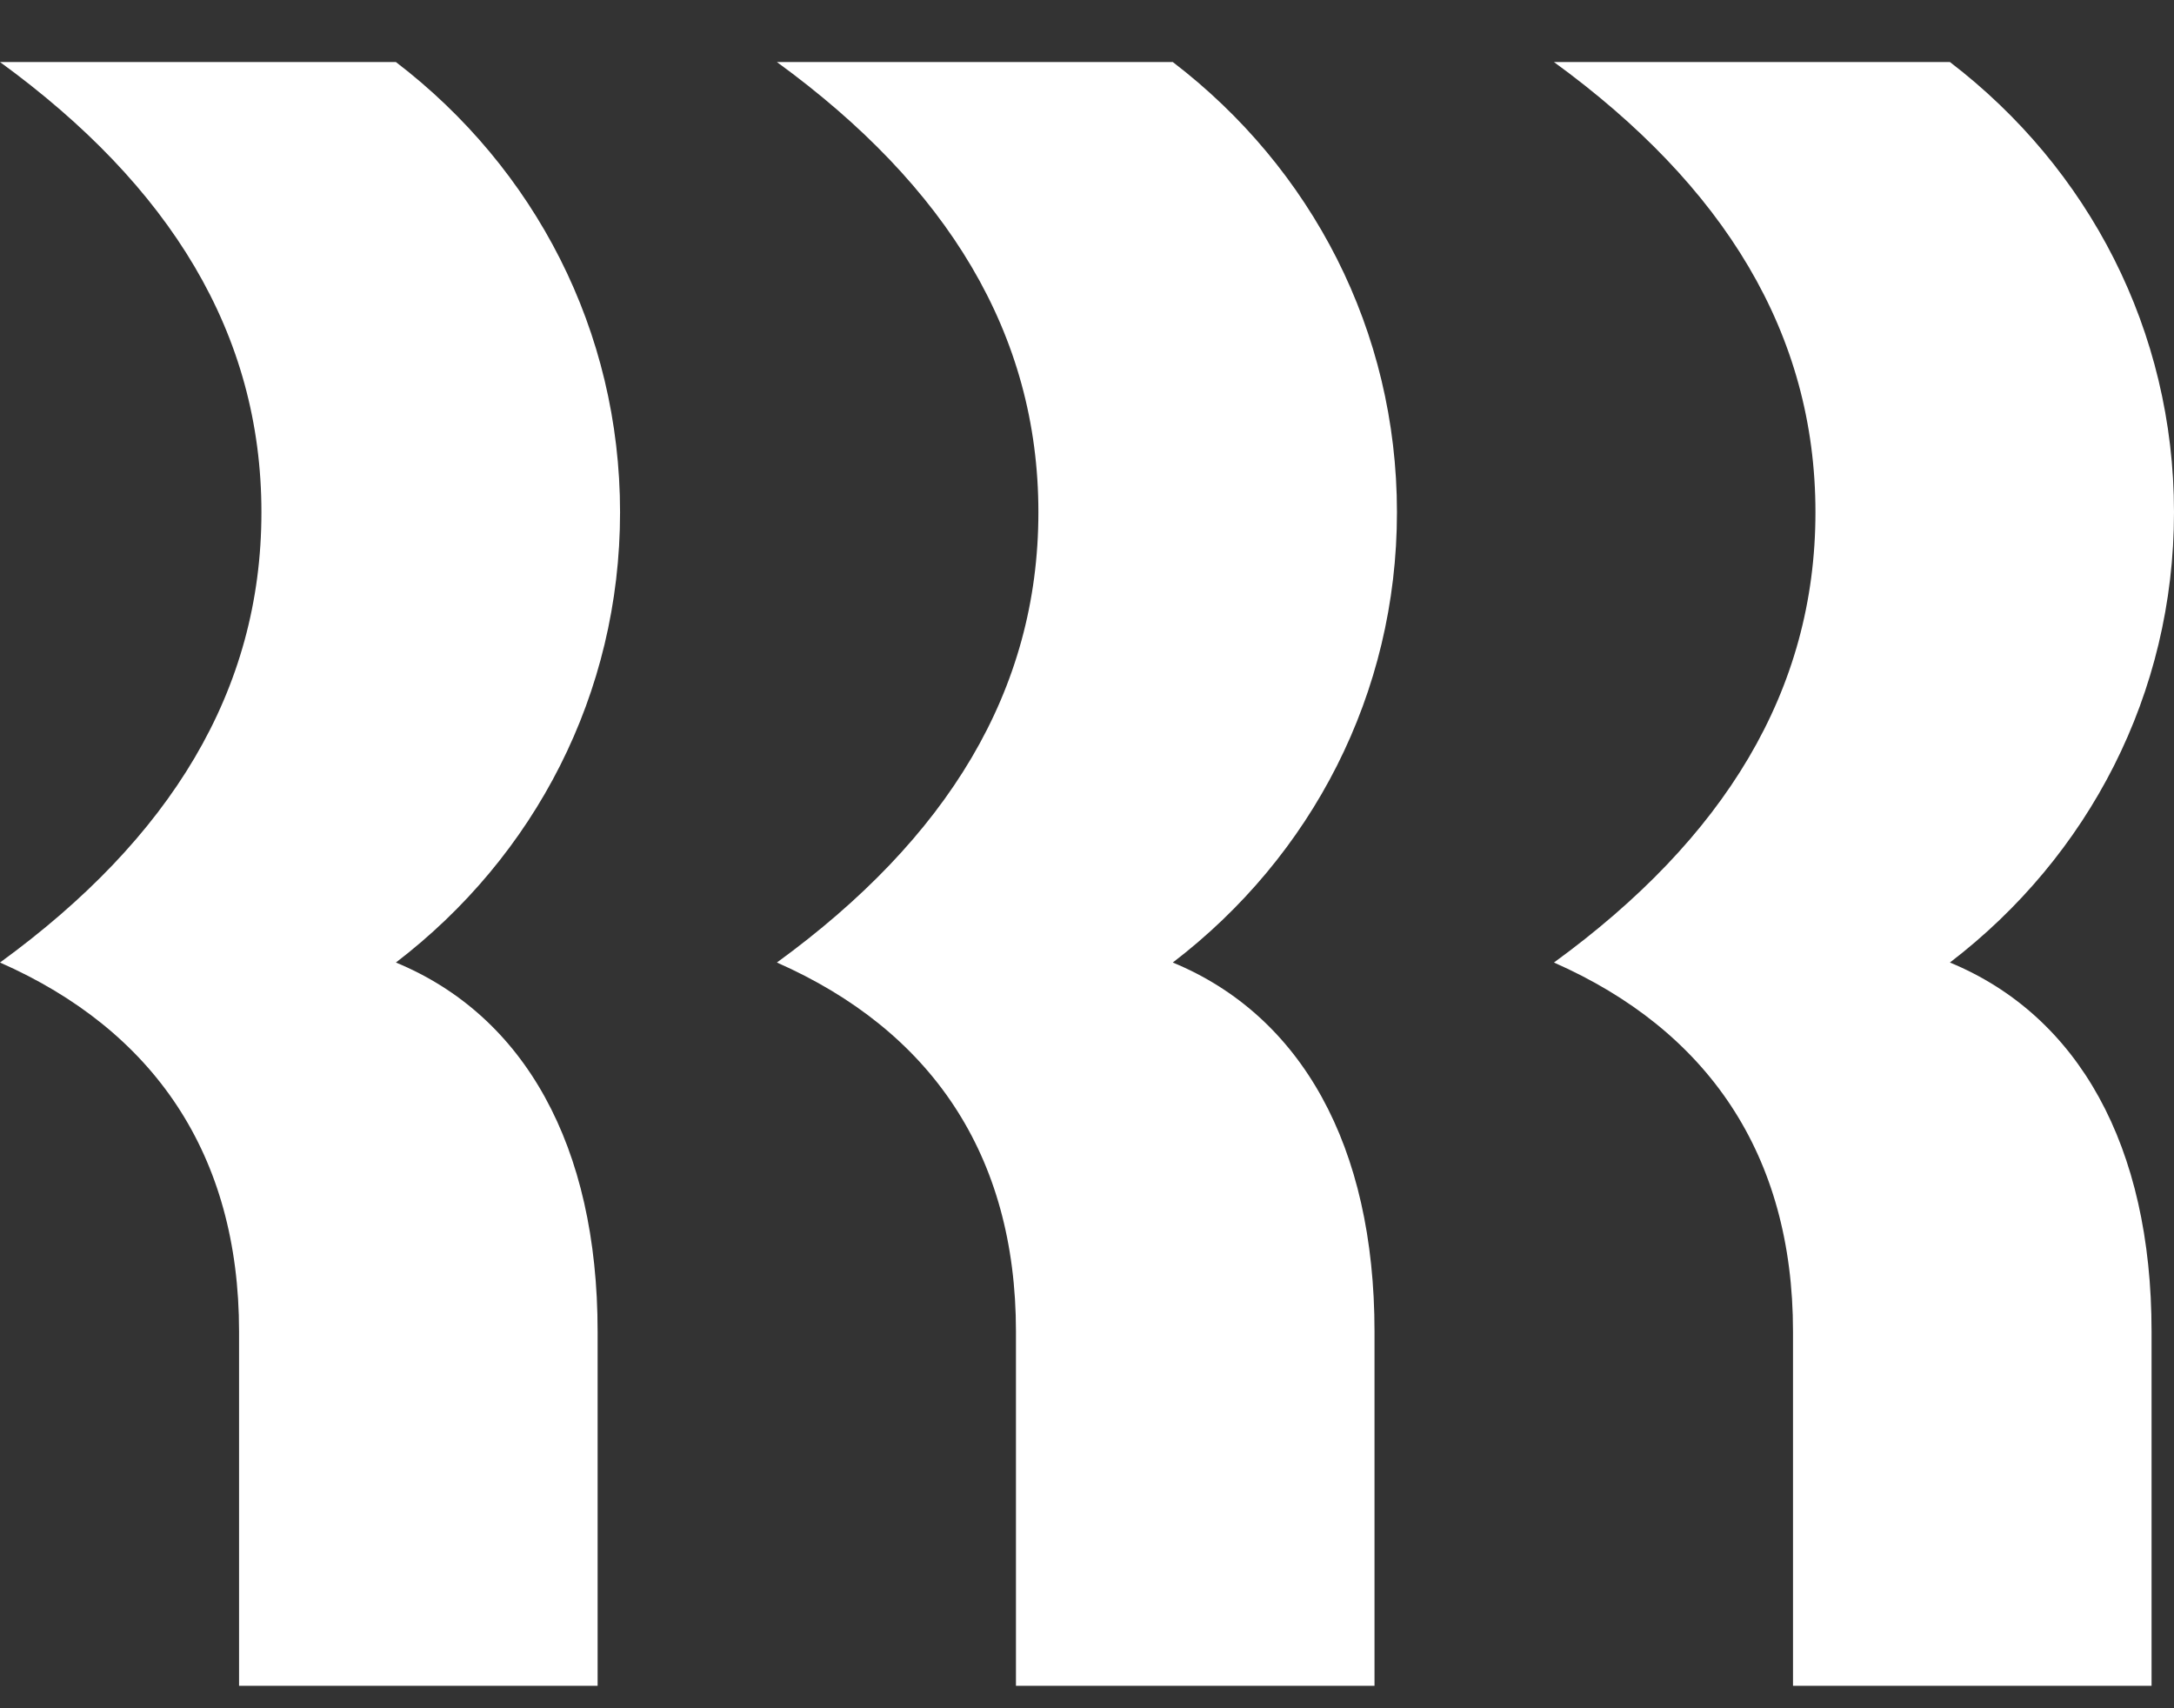<svg width="28" height="22" viewBox="0 0 28 22" fill="none" xmlns="http://www.w3.org/2000/svg">
<rect x="0" y="0" width="28" height="22" fill="#333333" stroke="none"/>
<path d="M3.367 6.597C3.367 4.297 2.194 2.396 0 0.799H5.099C6.889 2.168 7.986 4.259 7.986 6.597C7.986 8.935 6.889 11.027 5.099 12.396C6.754 13.08 7.697 14.753 7.697 17.148V21.711H3.079V17.148C3.079 14.867 1.982 13.27 0 12.396C2.194 10.799 3.367 8.897 3.367 6.597ZM13.374 6.597C13.374 4.297 12.2 2.396 10.006 0.799H15.105C16.895 2.168 17.992 4.259 17.992 6.597C17.992 8.935 16.895 11.027 15.105 12.396C16.76 13.08 17.703 14.753 17.703 17.148V21.711H13.085V17.148C13.085 14.867 11.988 13.27 10.006 12.396C12.2 10.799 13.374 8.897 13.374 6.597ZM23.382 6.597C23.382 4.297 22.208 2.396 20.014 0.799H25.114C26.903 2.168 28 4.259 28 6.597C28 8.935 26.903 11.027 25.114 12.396C26.768 13.08 27.711 14.753 27.711 17.148V21.711H23.093V17.148C23.093 14.867 21.996 13.27 20.014 12.396C22.208 10.799 23.382 8.897 23.382 6.597Z" fill="white"/>
</svg>
